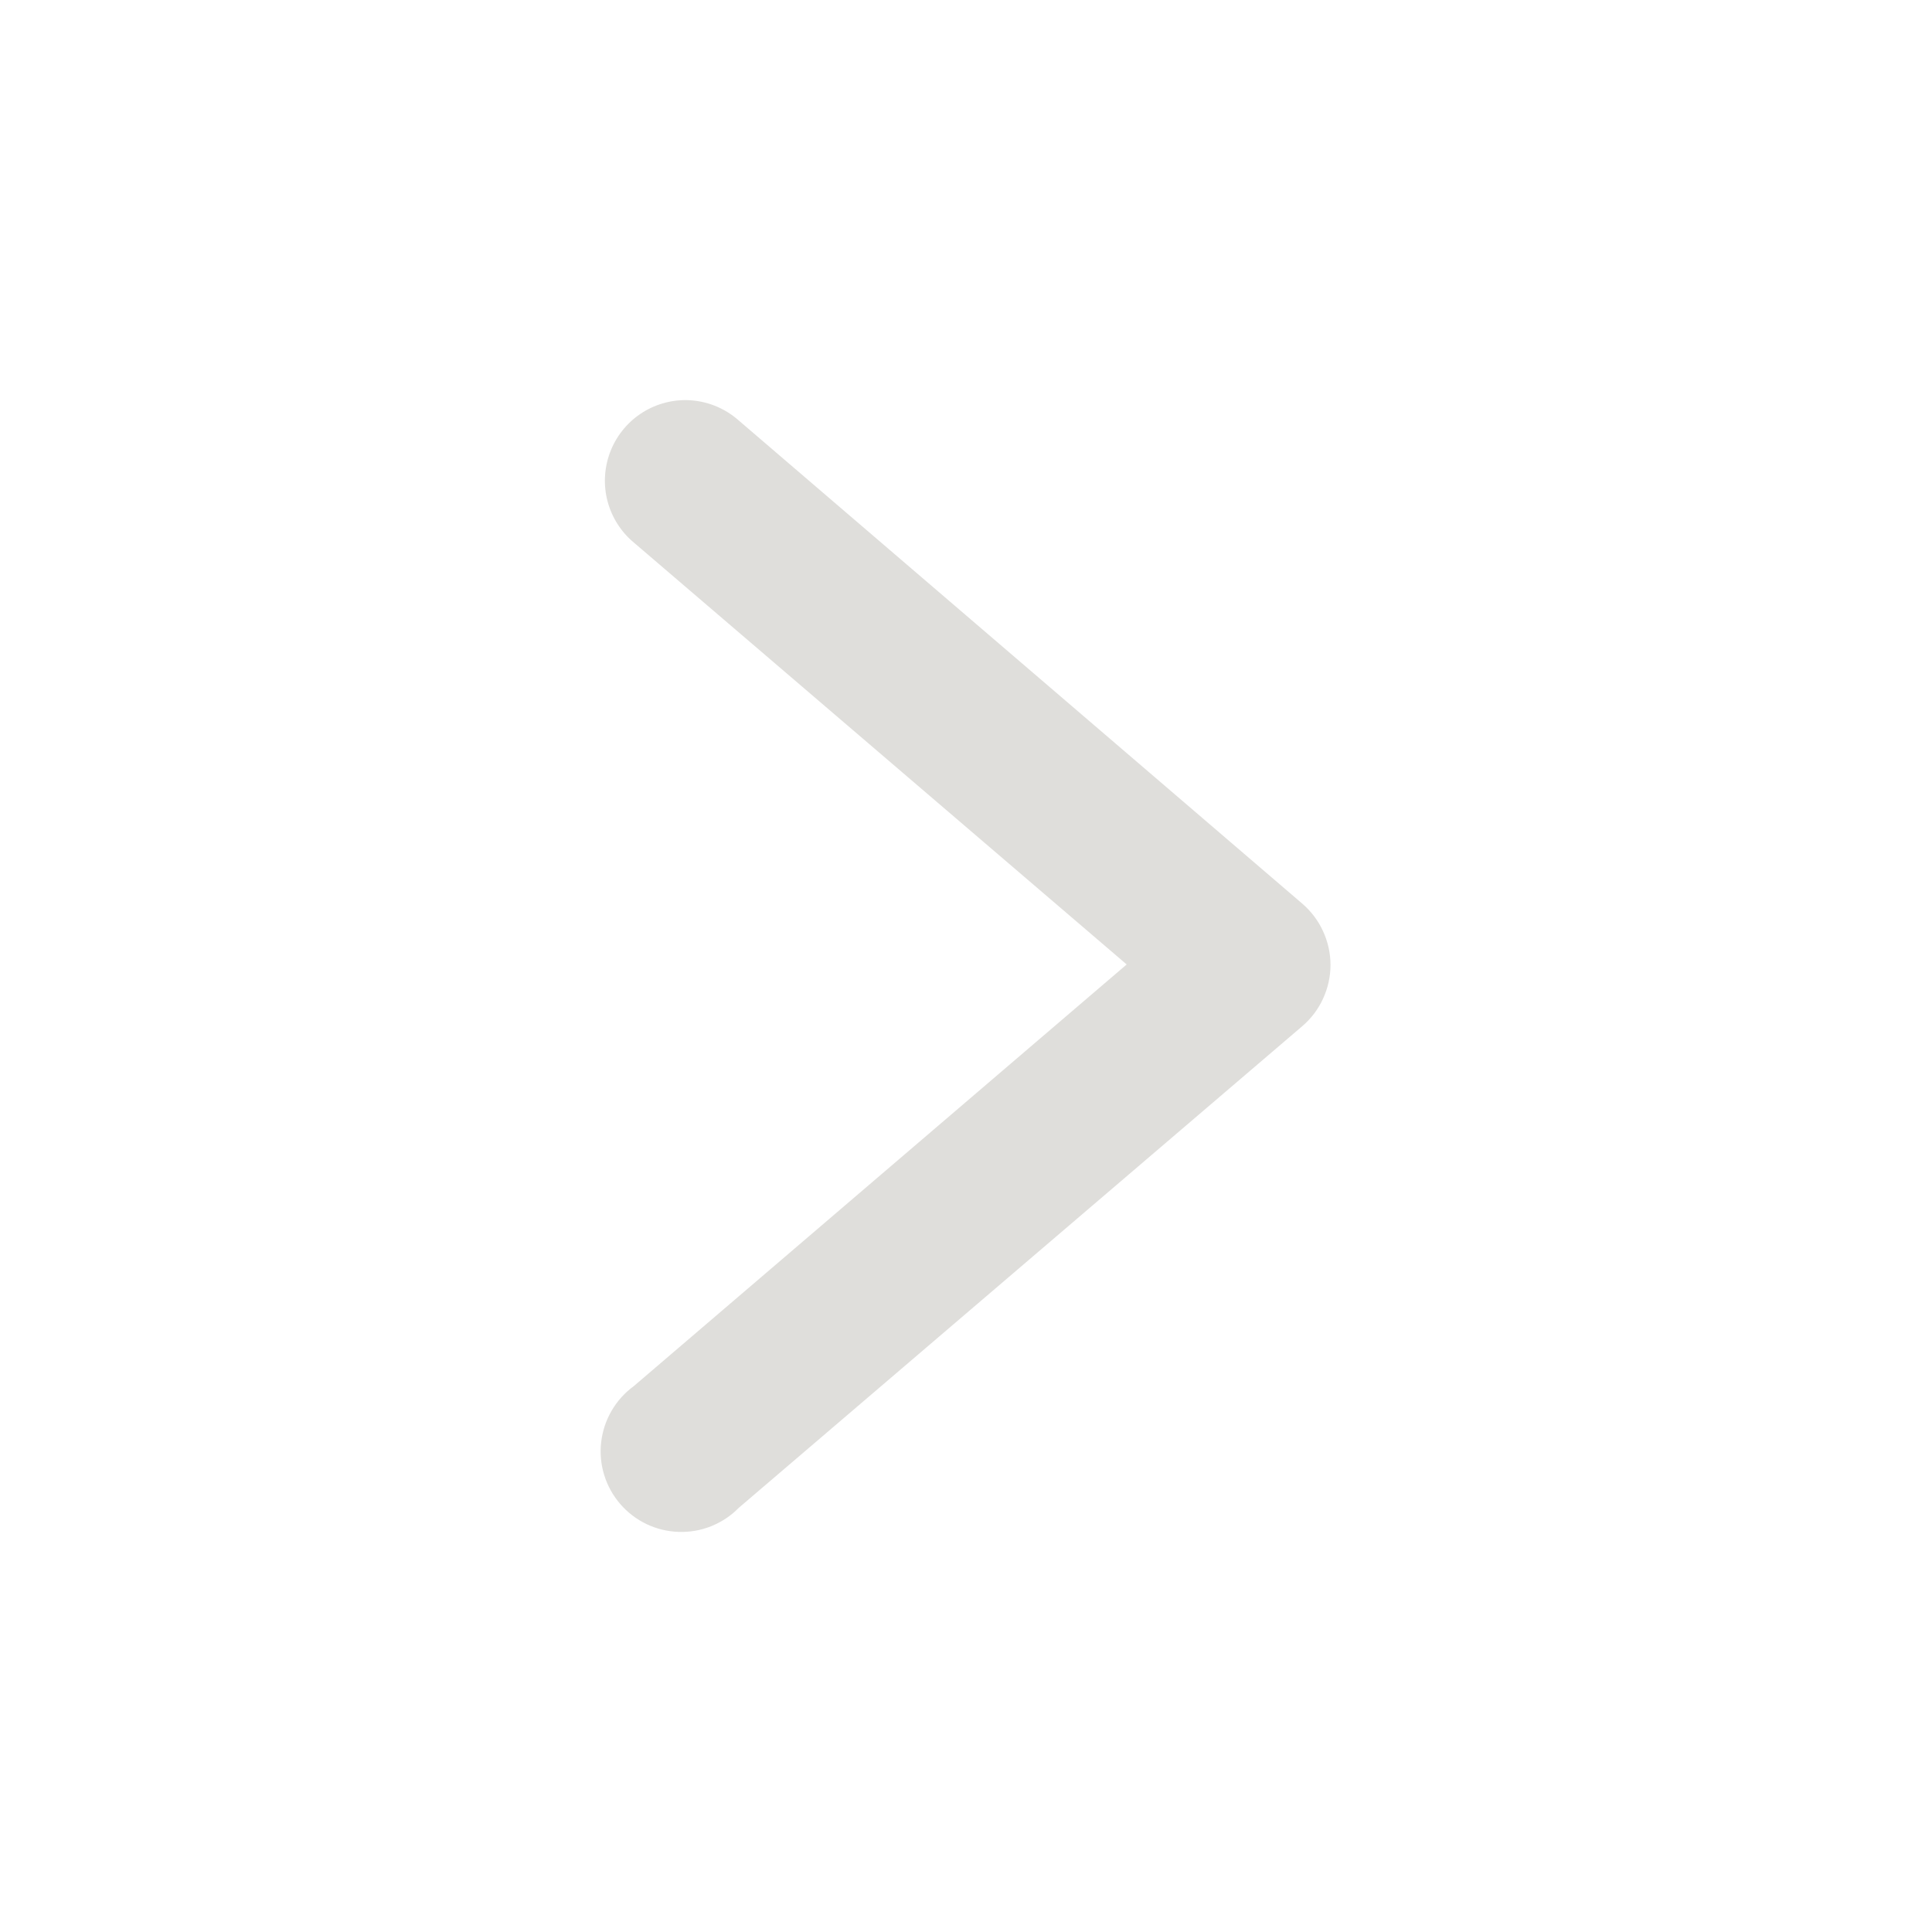 <svg width="30" height="30" viewBox="0 0 30 30" fill="none" xmlns="http://www.w3.org/2000/svg">
<path d="M10.668 6.213C10.408 6.208 10.154 6.284 9.939 6.43C9.725 6.576 9.561 6.786 9.471 7.029C9.381 7.272 9.368 7.538 9.435 7.788C9.503 8.039 9.646 8.263 9.846 8.428L17.495 14.976L9.841 21.524C9.701 21.626 9.584 21.756 9.497 21.906C9.41 22.055 9.355 22.221 9.335 22.393C9.315 22.565 9.331 22.739 9.382 22.904C9.433 23.07 9.518 23.223 9.631 23.354C9.744 23.485 9.883 23.591 10.039 23.666C10.195 23.74 10.365 23.782 10.538 23.787C10.71 23.793 10.883 23.763 11.043 23.699C11.204 23.634 11.35 23.538 11.471 23.414L20.221 15.935C20.358 15.818 20.469 15.672 20.544 15.508C20.62 15.343 20.66 15.164 20.66 14.983C20.66 14.803 20.62 14.624 20.544 14.459C20.469 14.295 20.358 14.149 20.221 14.031L11.471 6.529C11.249 6.332 10.965 6.22 10.668 6.213Z" fill="#DFDEDB"/>
</svg>
